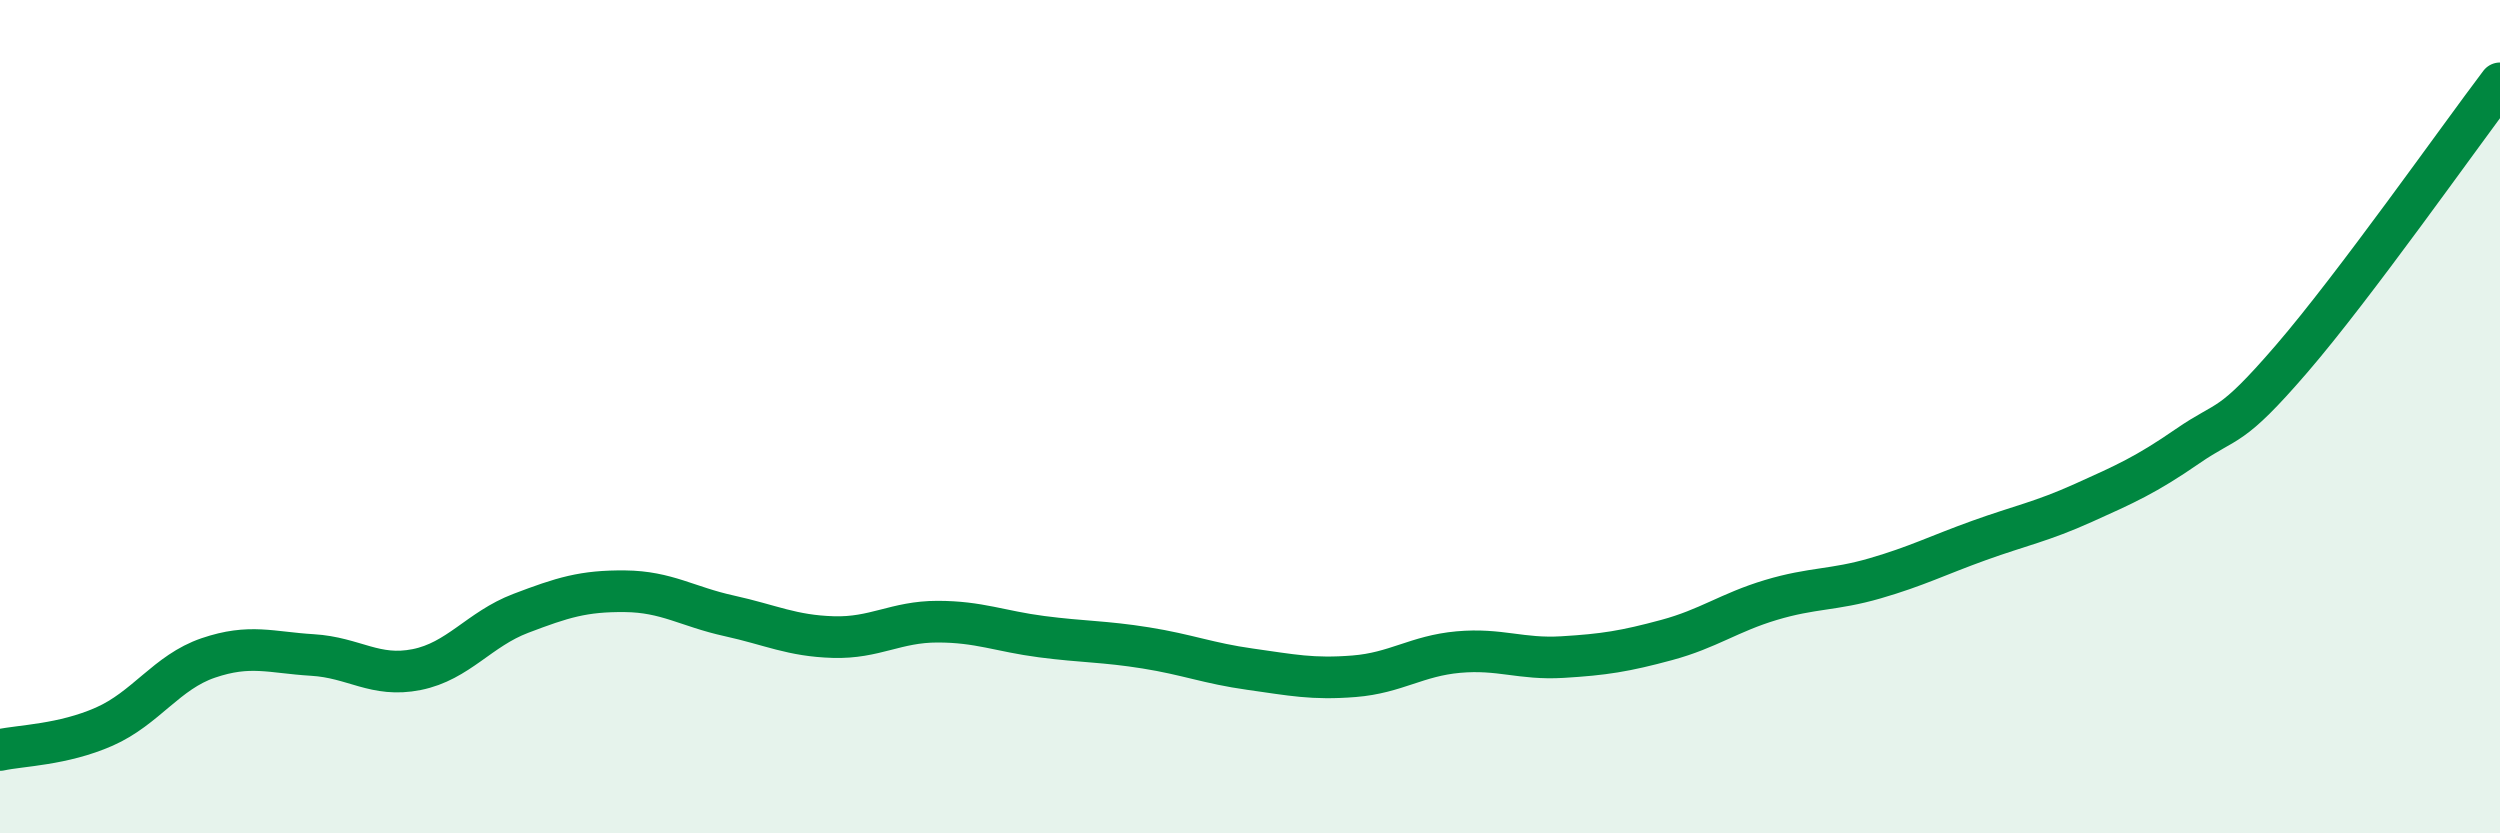 
    <svg width="60" height="20" viewBox="0 0 60 20" xmlns="http://www.w3.org/2000/svg">
      <path
        d="M 0,18 C 0.5,17.89 1.5,17.88 2.5,17.44 C 3.5,17 4,16.13 5,15.79 C 6,15.45 6.5,15.66 7.5,15.72 C 8.5,15.78 9,16.27 10,16.07 C 11,15.87 11.5,15.1 12.5,14.72 C 13.5,14.34 14,14.18 15,14.19 C 16,14.2 16.5,14.56 17.5,14.78 C 18.5,15 19,15.26 20,15.29 C 21,15.32 21.5,14.92 22.5,14.92 C 23.5,14.92 24,15.15 25,15.28 C 26,15.41 26.5,15.39 27.5,15.55 C 28.5,15.71 29,15.92 30,16.06 C 31,16.2 31.5,16.31 32.5,16.23 C 33.5,16.15 34,15.74 35,15.65 C 36,15.56 36.5,15.83 37.5,15.77 C 38.5,15.71 39,15.63 40,15.36 C 41,15.09 41.5,14.7 42.5,14.4 C 43.5,14.1 44,14.17 45,13.88 C 46,13.59 46.5,13.33 47.5,12.97 C 48.5,12.61 49,12.52 50,12.07 C 51,11.62 51.5,11.4 52.5,10.71 C 53.5,10.02 53.5,10.35 55,8.61 C 56.5,6.87 59,3.32 60,2L60 20L0 20Z"
        fill="#008740"
        opacity="0.1"
        stroke-linecap="round"
        stroke-linejoin="round"
      />
      <path
        d="M 0,18 C 0.5,17.89 1.5,17.88 2.5,17.44 C 3.5,17 4,16.13 5,15.79 C 6,15.45 6.5,15.66 7.5,15.72 C 8.5,15.78 9,16.27 10,16.07 C 11,15.87 11.5,15.1 12.5,14.72 C 13.5,14.34 14,14.18 15,14.19 C 16,14.2 16.5,14.56 17.5,14.78 C 18.5,15 19,15.26 20,15.29 C 21,15.32 21.5,14.92 22.5,14.92 C 23.5,14.92 24,15.15 25,15.28 C 26,15.41 26.5,15.39 27.5,15.55 C 28.5,15.71 29,15.92 30,16.06 C 31,16.2 31.5,16.31 32.5,16.23 C 33.5,16.15 34,15.74 35,15.65 C 36,15.56 36.5,15.83 37.5,15.77 C 38.5,15.71 39,15.63 40,15.36 C 41,15.09 41.5,14.7 42.5,14.4 C 43.5,14.1 44,14.17 45,13.88 C 46,13.59 46.5,13.33 47.5,12.97 C 48.5,12.61 49,12.52 50,12.07 C 51,11.62 51.5,11.4 52.5,10.71 C 53.5,10.02 53.5,10.35 55,8.61 C 56.5,6.87 59,3.32 60,2"
        stroke="#008740"
        stroke-width="1"
        fill="none"
        stroke-linecap="round"
        stroke-linejoin="round"
      />
    </svg>
  
